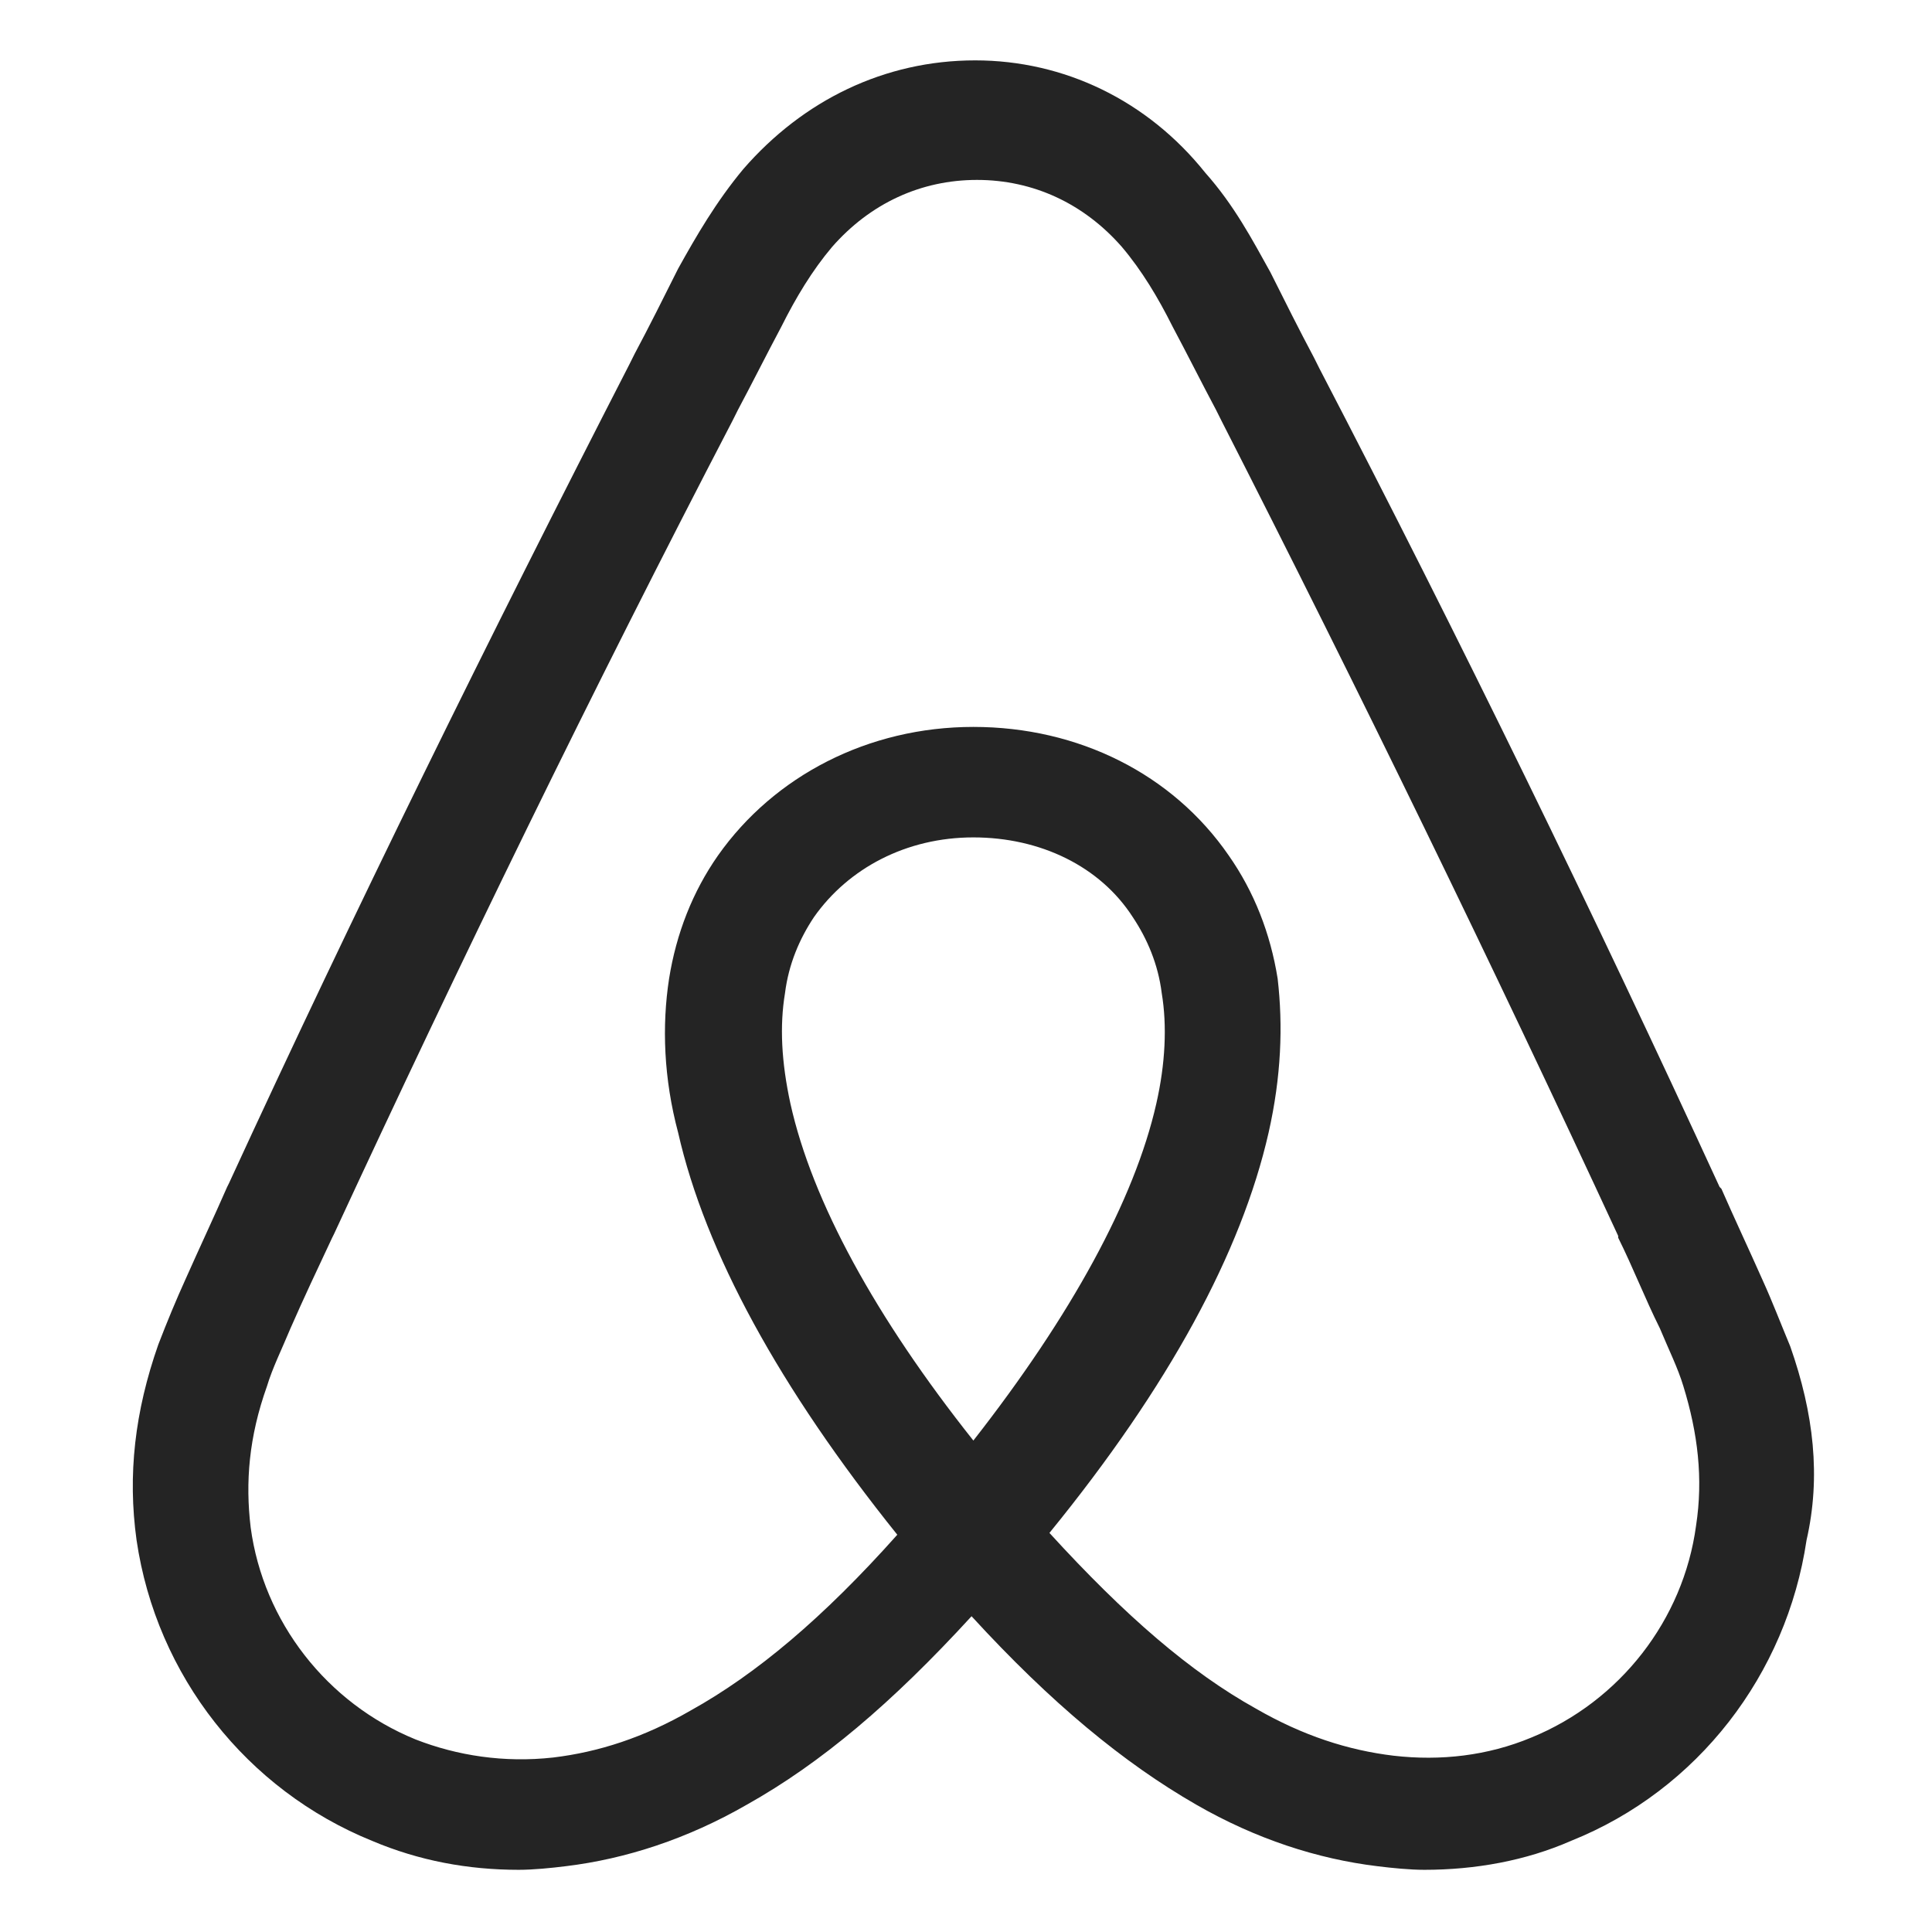 <svg width="32" height="32" viewBox="0 0 32 32" fill="none" xmlns="http://www.w3.org/2000/svg">
<path d="M29.652 22.3C29.502 21.94 29.352 21.55 29.202 21.22C28.962 20.68 28.722 20.17 28.512 19.69L28.482 19.66C26.412 15.16 24.192 10.6 21.852 6.1L21.762 5.92C21.522 5.47 21.282 4.99 21.042 4.51C20.742 3.97 20.442 3.4 19.962 2.86C19.002 1.66 17.622 1 16.152 1C14.652 1 13.302 1.66 12.312 2.8C11.862 3.34 11.532 3.91 11.232 4.45C10.992 4.93 10.752 5.41 10.512 5.86L10.422 6.04C8.112 10.54 5.862 15.1 3.792 19.6L3.762 19.66C3.552 20.14 3.312 20.65 3.072 21.19C2.922 21.52 2.772 21.88 2.622 22.27C2.232 23.38 2.112 24.43 2.262 25.51C2.592 27.76 4.092 29.65 6.162 30.49C6.942 30.82 7.752 30.97 8.592 30.97C8.832 30.97 9.132 30.94 9.372 30.91C10.362 30.79 11.382 30.46 12.372 29.89C13.602 29.2 14.772 28.21 16.092 26.77C17.412 28.21 18.612 29.2 19.812 29.89C20.802 30.46 21.822 30.79 22.812 30.91C23.052 30.94 23.352 30.97 23.592 30.97C24.432 30.97 25.272 30.82 26.022 30.49C28.122 29.65 29.592 27.73 29.922 25.51C30.162 24.46 30.042 23.41 29.652 22.3ZM16.122 23.86C14.502 21.82 13.452 19.9 13.092 18.28C12.942 17.59 12.912 16.99 13.002 16.45C13.062 15.97 13.242 15.55 13.482 15.19C14.052 14.38 15.012 13.87 16.122 13.87C17.232 13.87 18.222 14.35 18.762 15.19C19.002 15.55 19.182 15.97 19.242 16.45C19.332 16.99 19.302 17.62 19.152 18.28C18.792 19.87 17.742 21.79 16.122 23.86ZM28.092 25.27C27.882 26.83 26.832 28.18 25.362 28.78C24.642 29.08 23.862 29.17 23.082 29.08C22.332 28.99 21.582 28.75 20.802 28.3C19.722 27.7 18.642 26.77 17.382 25.39C19.362 22.96 20.562 20.74 21.012 18.76C21.222 17.83 21.252 16.99 21.162 16.21C21.042 15.46 20.772 14.77 20.352 14.17C19.422 12.82 17.862 12.04 16.122 12.04C14.382 12.04 12.822 12.85 11.892 14.17C11.472 14.77 11.202 15.46 11.082 16.21C10.962 16.99 10.992 17.86 11.232 18.76C11.682 20.74 12.912 22.99 14.862 25.42C13.632 26.8 12.522 27.73 11.442 28.33C10.662 28.78 9.912 29.02 9.162 29.11C8.352 29.2 7.572 29.08 6.882 28.81C5.412 28.21 4.362 26.86 4.152 25.3C4.062 24.55 4.122 23.8 4.422 22.96C4.512 22.66 4.662 22.36 4.812 22C5.022 21.52 5.262 21.01 5.502 20.5L5.532 20.44C7.602 15.97 9.822 11.41 12.132 6.97L12.222 6.79C12.462 6.34 12.702 5.86 12.942 5.41C13.182 4.93 13.452 4.48 13.782 4.09C14.412 3.37 15.252 2.98 16.182 2.98C17.112 2.98 17.952 3.37 18.582 4.09C18.912 4.48 19.182 4.93 19.422 5.41C19.662 5.86 19.902 6.34 20.142 6.79L20.232 6.97C22.512 11.44 24.732 16 26.802 20.47V20.5C27.042 20.98 27.252 21.52 27.492 22C27.642 22.36 27.792 22.66 27.882 22.96C28.122 23.74 28.212 24.49 28.092 25.27Z" fill="#242424"/>
</svg>
